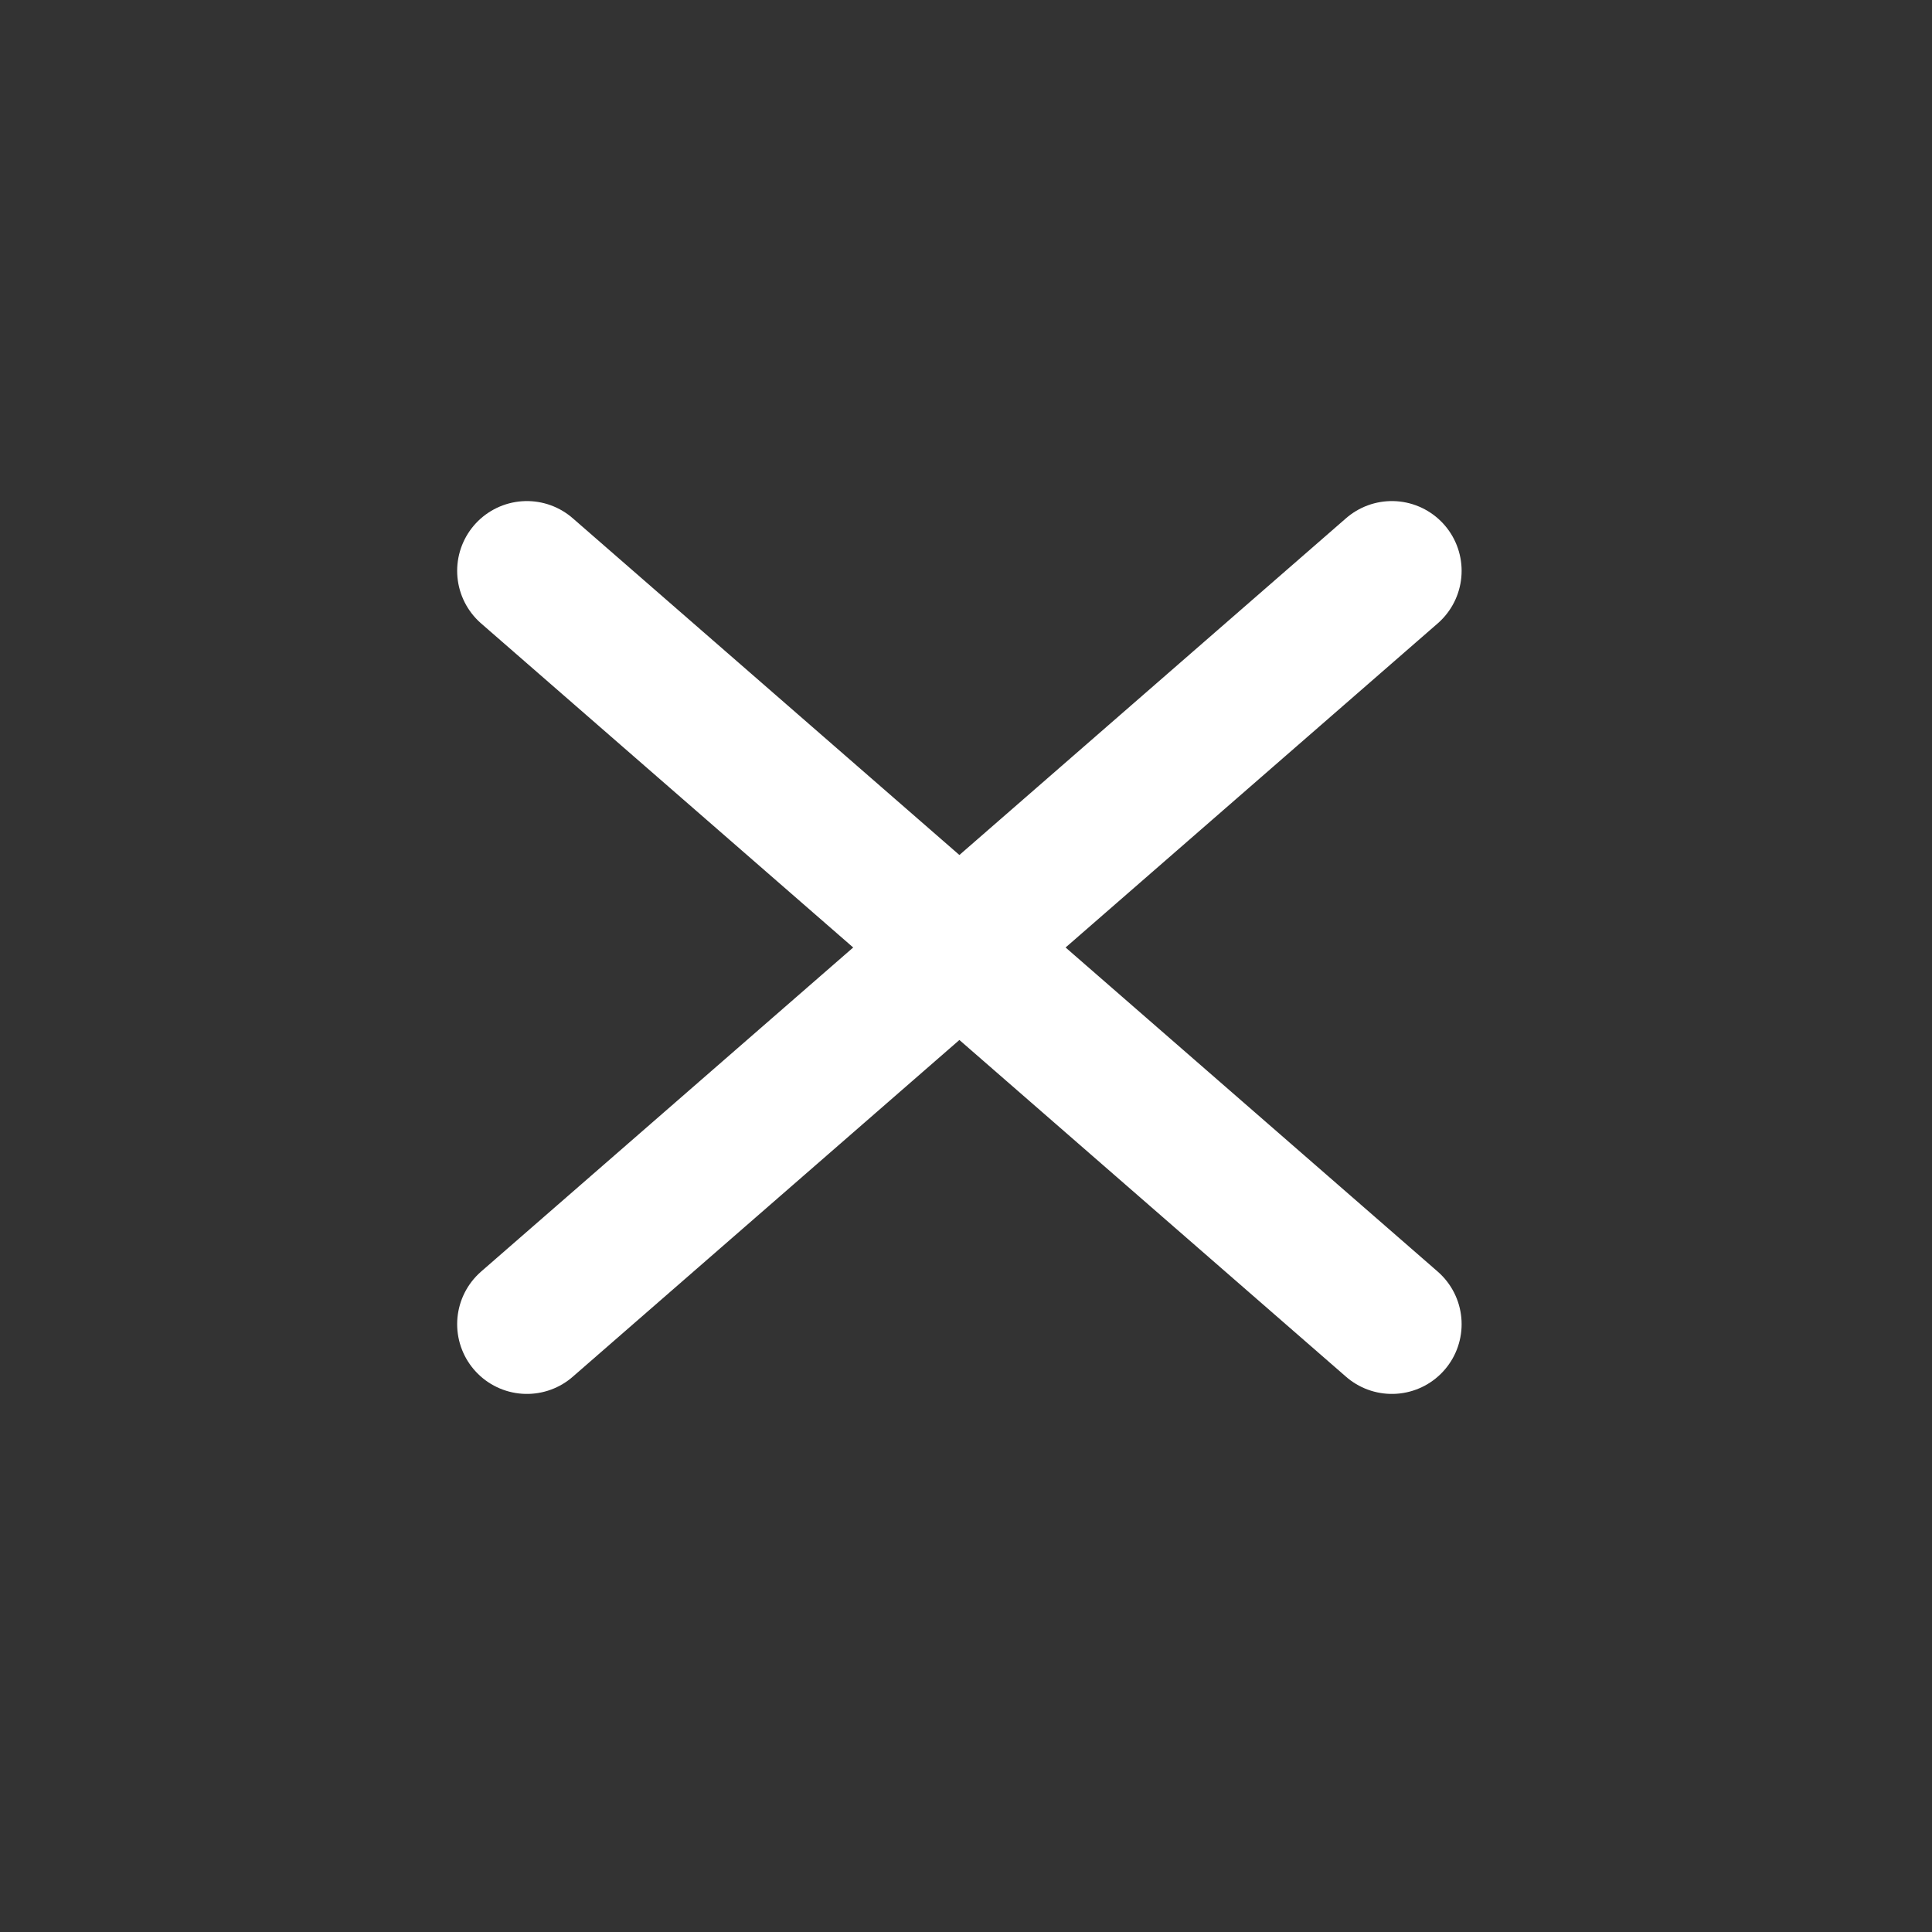 <?xml version="1.0" encoding="UTF-8"?> <svg xmlns="http://www.w3.org/2000/svg" width="44" height="44" viewBox="0 0 44 44" fill="none"><rect x="0" y="0" width="44" height="44" fill="#333333" stroke="none"/><path d="M31.699 13L12 30.157" stroke="white" stroke-width="3.177" stroke-linecap="round"></path><path d="M12 13L31.699 30.157" stroke="white" stroke-width="3.177" stroke-linecap="round"></path></svg> 